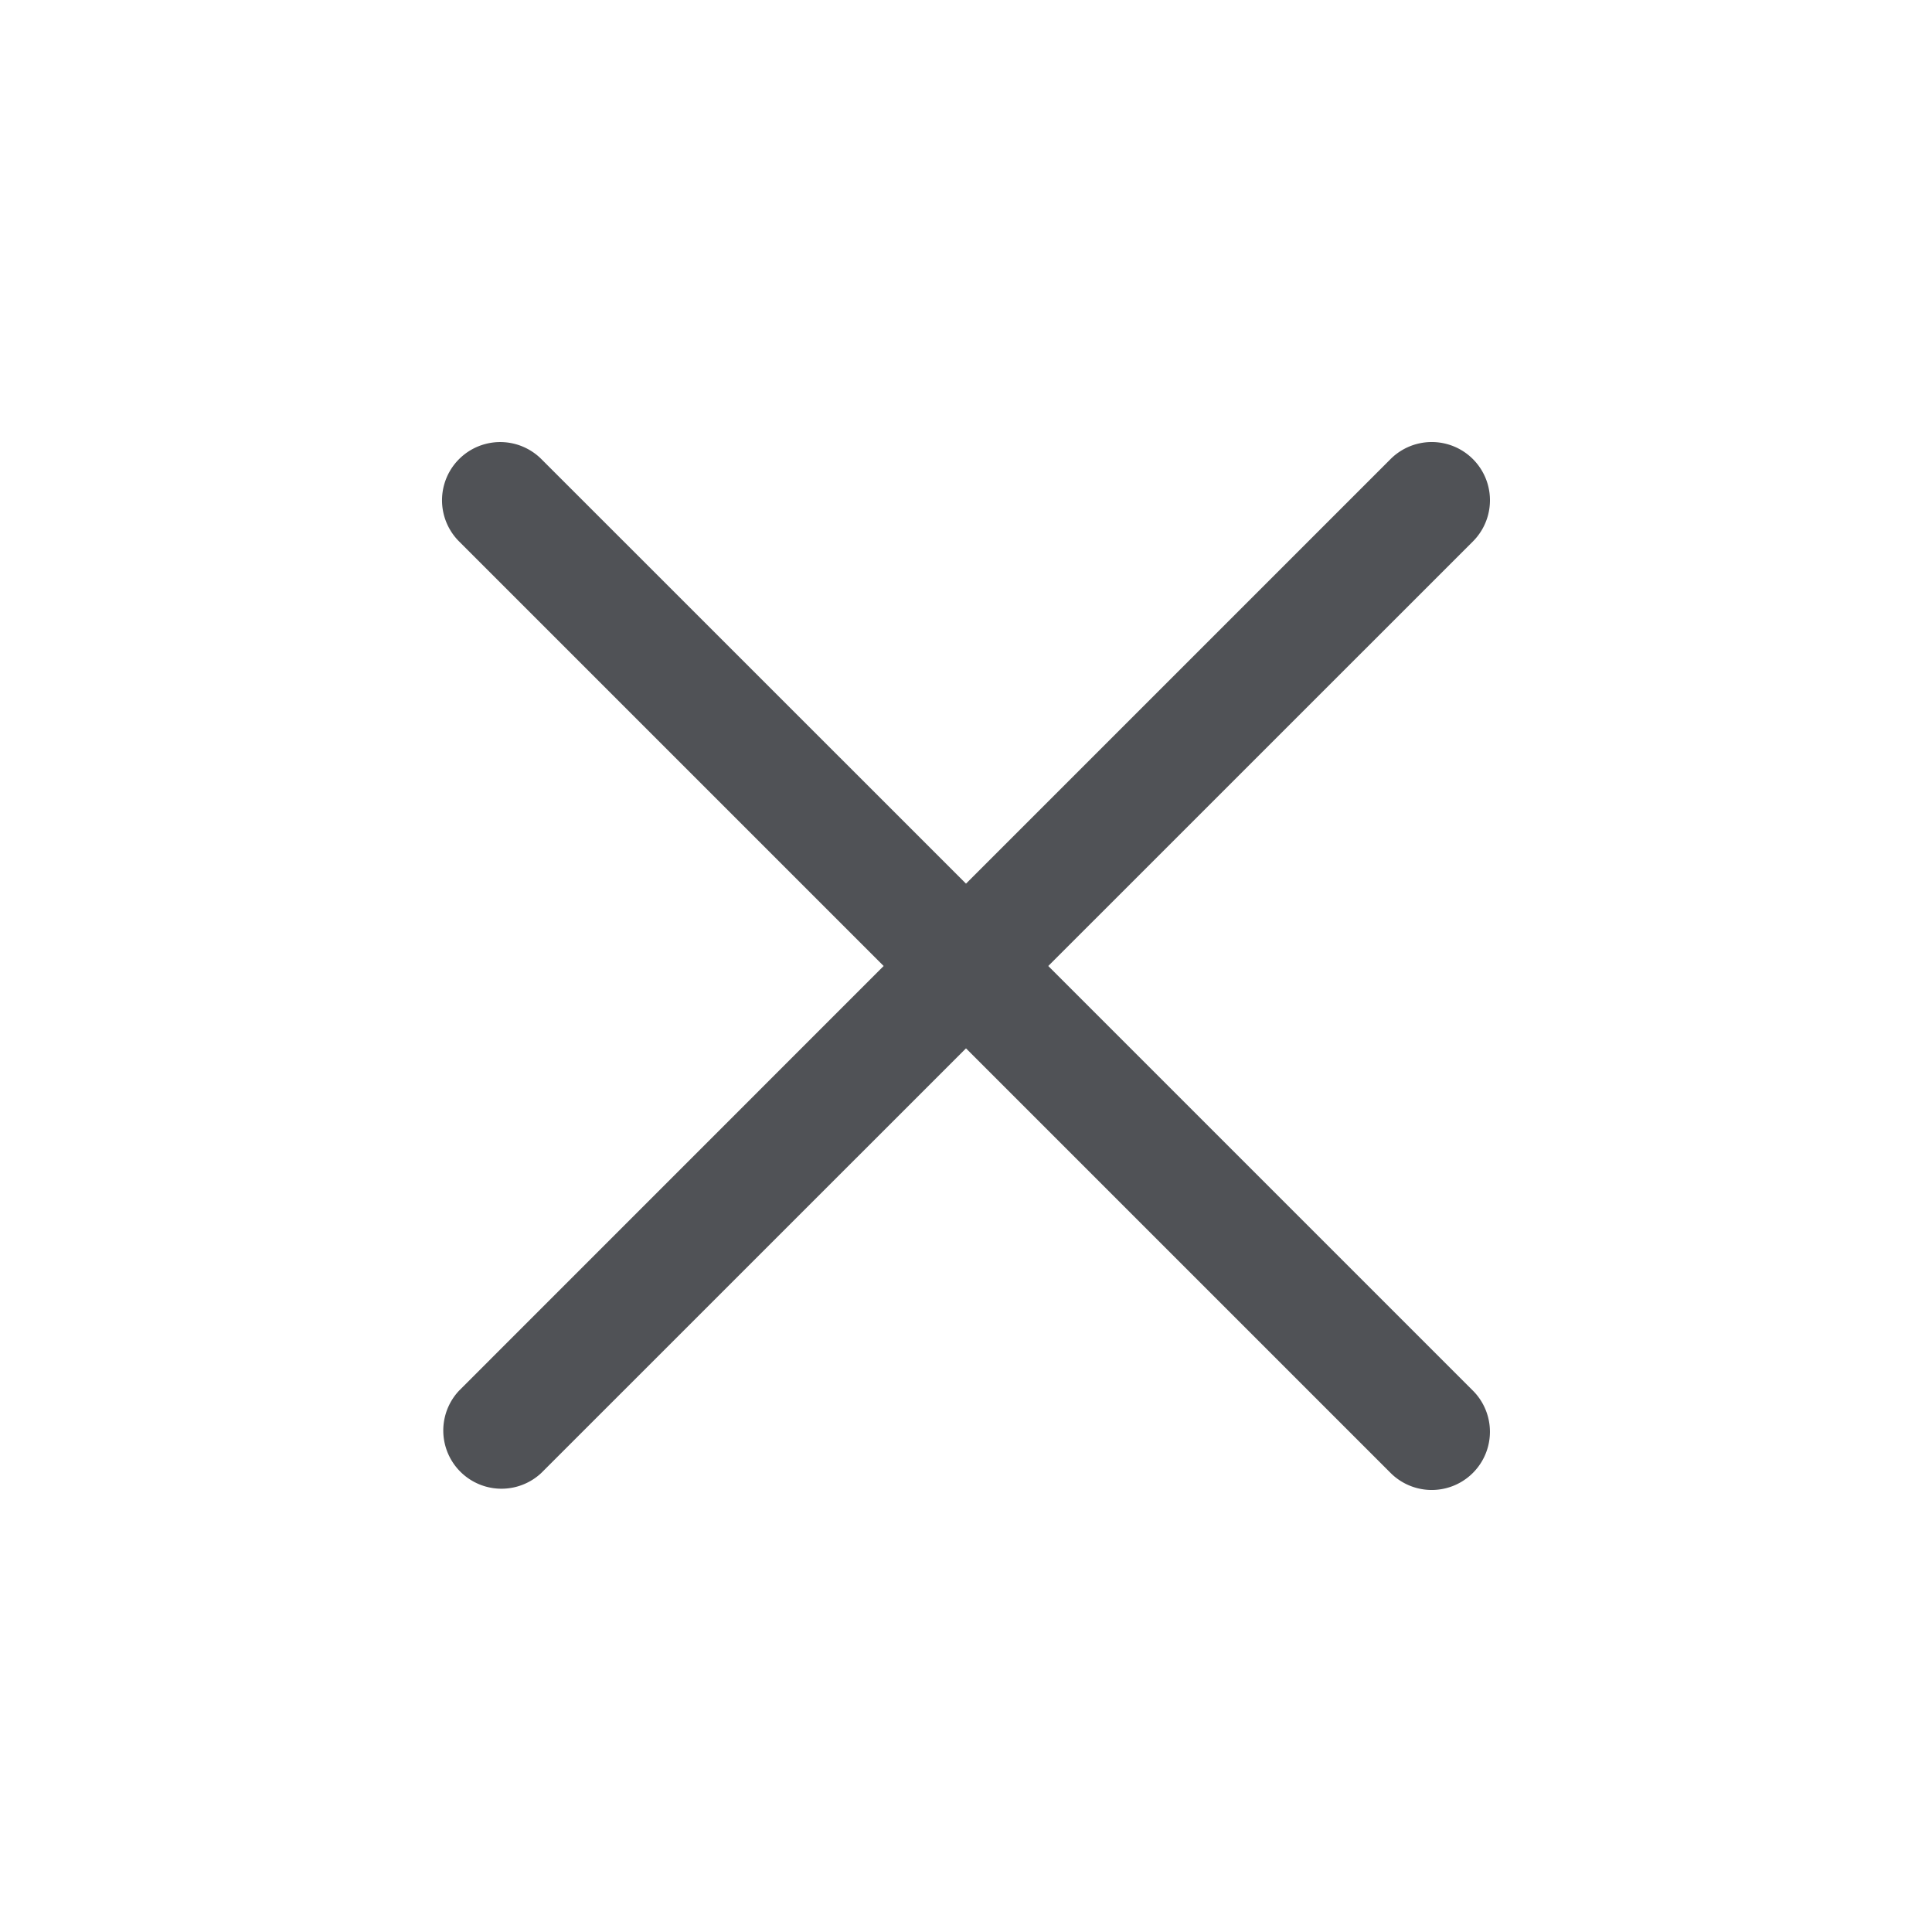 <svg width="24" height="24" viewBox="0 0 24 24" fill="none" xmlns="http://www.w3.org/2000/svg">
    <path fill-rule="evenodd" clip-rule="evenodd" d="M6.725 5.703a.723.723 0 1 0-1.022 1.023L10.977 12l-5.274 5.275a.723.723 0 0 0 1.022 1.022L12 13.023l5.274 5.274a.723.723 0 1 0 1.023-1.022L13.022 12l5.275-5.274a.723.723 0 0 0-1.023-1.023L12 10.977 6.725 5.703z" fill="#505256"/>
</svg>
